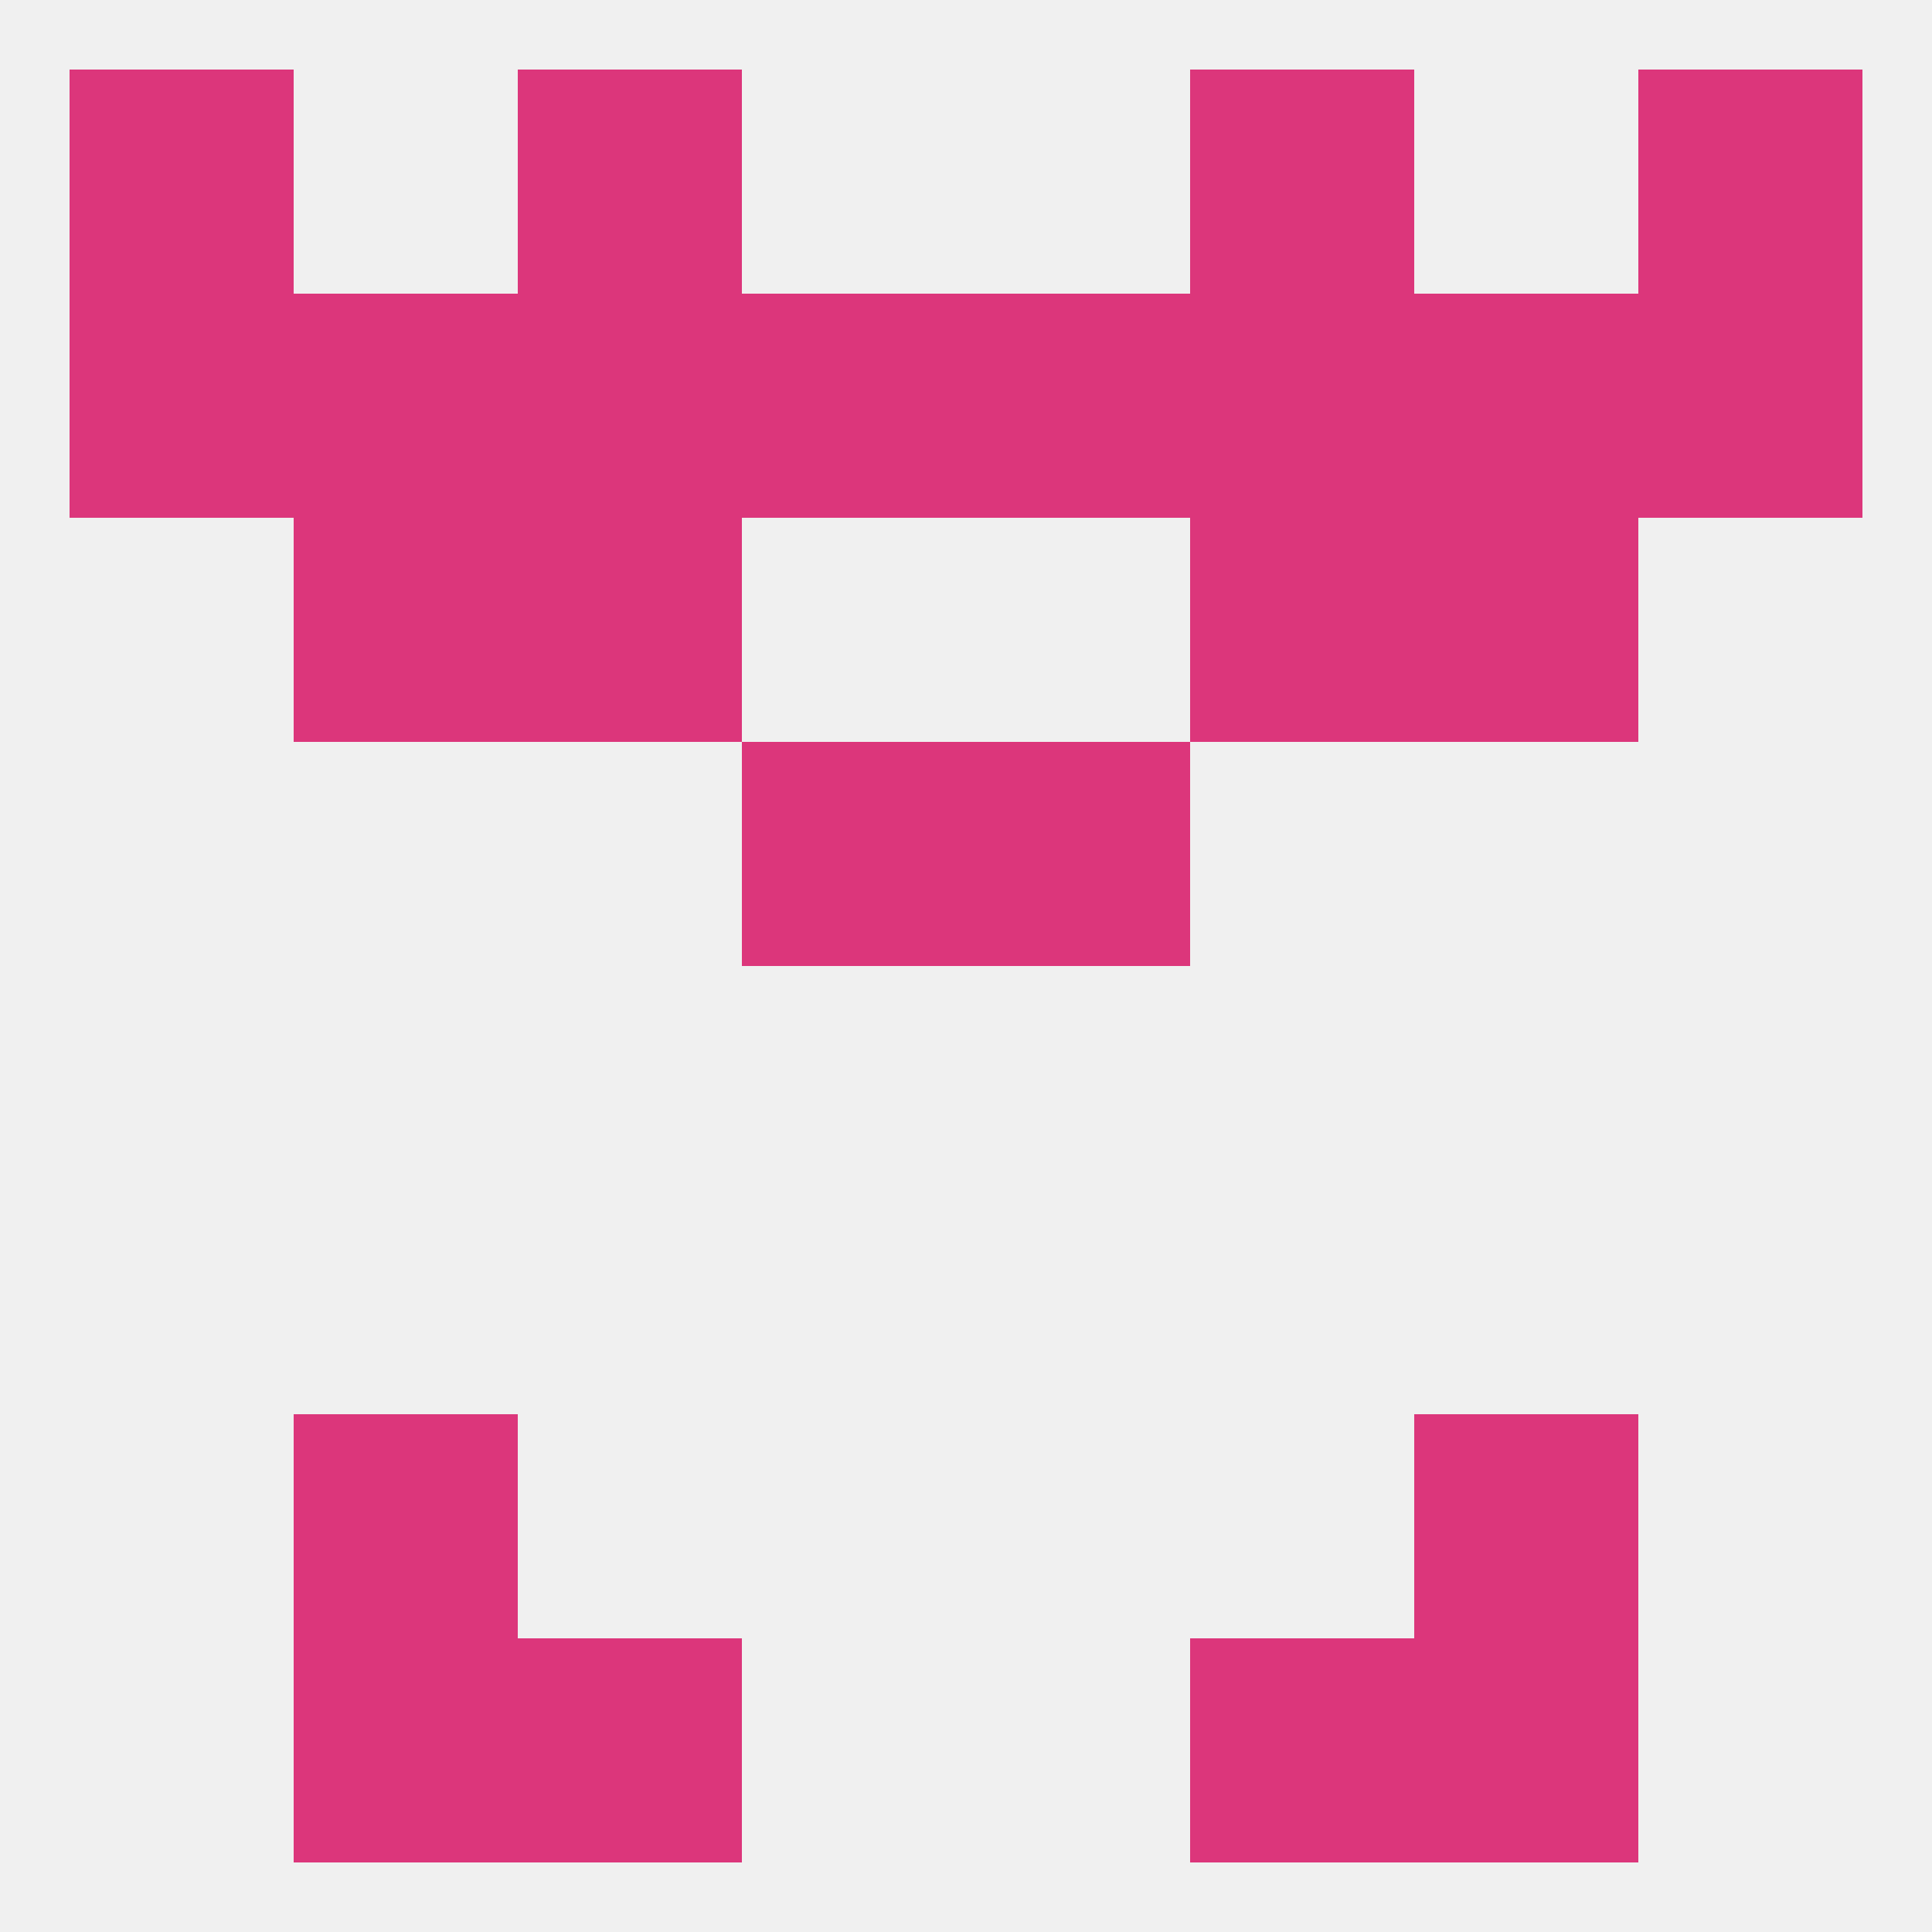 
<!--   <?xml version="1.0"?> -->
<svg version="1.1" baseprofile="full" xmlns="http://www.w3.org/2000/svg" xmlns:xlink="http://www.w3.org/1999/xlink" xmlns:ev="http://www.w3.org/2001/xml-events" width="250" height="250" viewBox="0 0 250 250" >
	<rect width="100%" height="100%" fill="rgba(240,240,240,255)"/>

	<rect x="96" y="96" width="29" height="29" fill="rgba(220,54,123,255)"/>
	<rect x="125" y="96" width="29" height="29" fill="rgba(220,54,123,255)"/>
	<rect x="67" y="38" width="29" height="29" fill="rgba(220,54,123,255)"/>
	<rect x="38" y="38" width="29" height="29" fill="rgba(220,54,123,255)"/>
	<rect x="183" y="38" width="29" height="29" fill="rgba(220,54,123,255)"/>
	<rect x="96" y="38" width="29" height="29" fill="rgba(220,54,123,255)"/>
	<rect x="125" y="38" width="29" height="29" fill="rgba(220,54,123,255)"/>
	<rect x="154" y="38" width="29" height="29" fill="rgba(220,54,123,255)"/>
	<rect x="9" y="38" width="29" height="29" fill="rgba(220,54,123,255)"/>
	<rect x="212" y="38" width="29" height="29" fill="rgba(220,54,123,255)"/>
	<rect x="67" y="67" width="29" height="29" fill="rgba(220,54,123,255)"/>
	<rect x="154" y="67" width="29" height="29" fill="rgba(220,54,123,255)"/>
	<rect x="38" y="67" width="29" height="29" fill="rgba(220,54,123,255)"/>
	<rect x="183" y="67" width="29" height="29" fill="rgba(220,54,123,255)"/>
	<rect x="67" y="9" width="29" height="29" fill="rgba(220,54,123,255)"/>
	<rect x="154" y="9" width="29" height="29" fill="rgba(220,54,123,255)"/>
	<rect x="9" y="9" width="29" height="29" fill="rgba(220,54,123,255)"/>
	<rect x="212" y="9" width="29" height="29" fill="rgba(220,54,123,255)"/>
	<rect x="38" y="212" width="29" height="29" fill="rgba(220,54,123,255)"/>
	<rect x="183" y="212" width="29" height="29" fill="rgba(220,54,123,255)"/>
	<rect x="67" y="212" width="29" height="29" fill="rgba(220,54,123,255)"/>
	<rect x="154" y="212" width="29" height="29" fill="rgba(220,54,123,255)"/>
	<rect x="38" y="183" width="29" height="29" fill="rgba(220,54,123,255)"/>
	<rect x="183" y="183" width="29" height="29" fill="rgba(220,54,123,255)"/>
</svg>